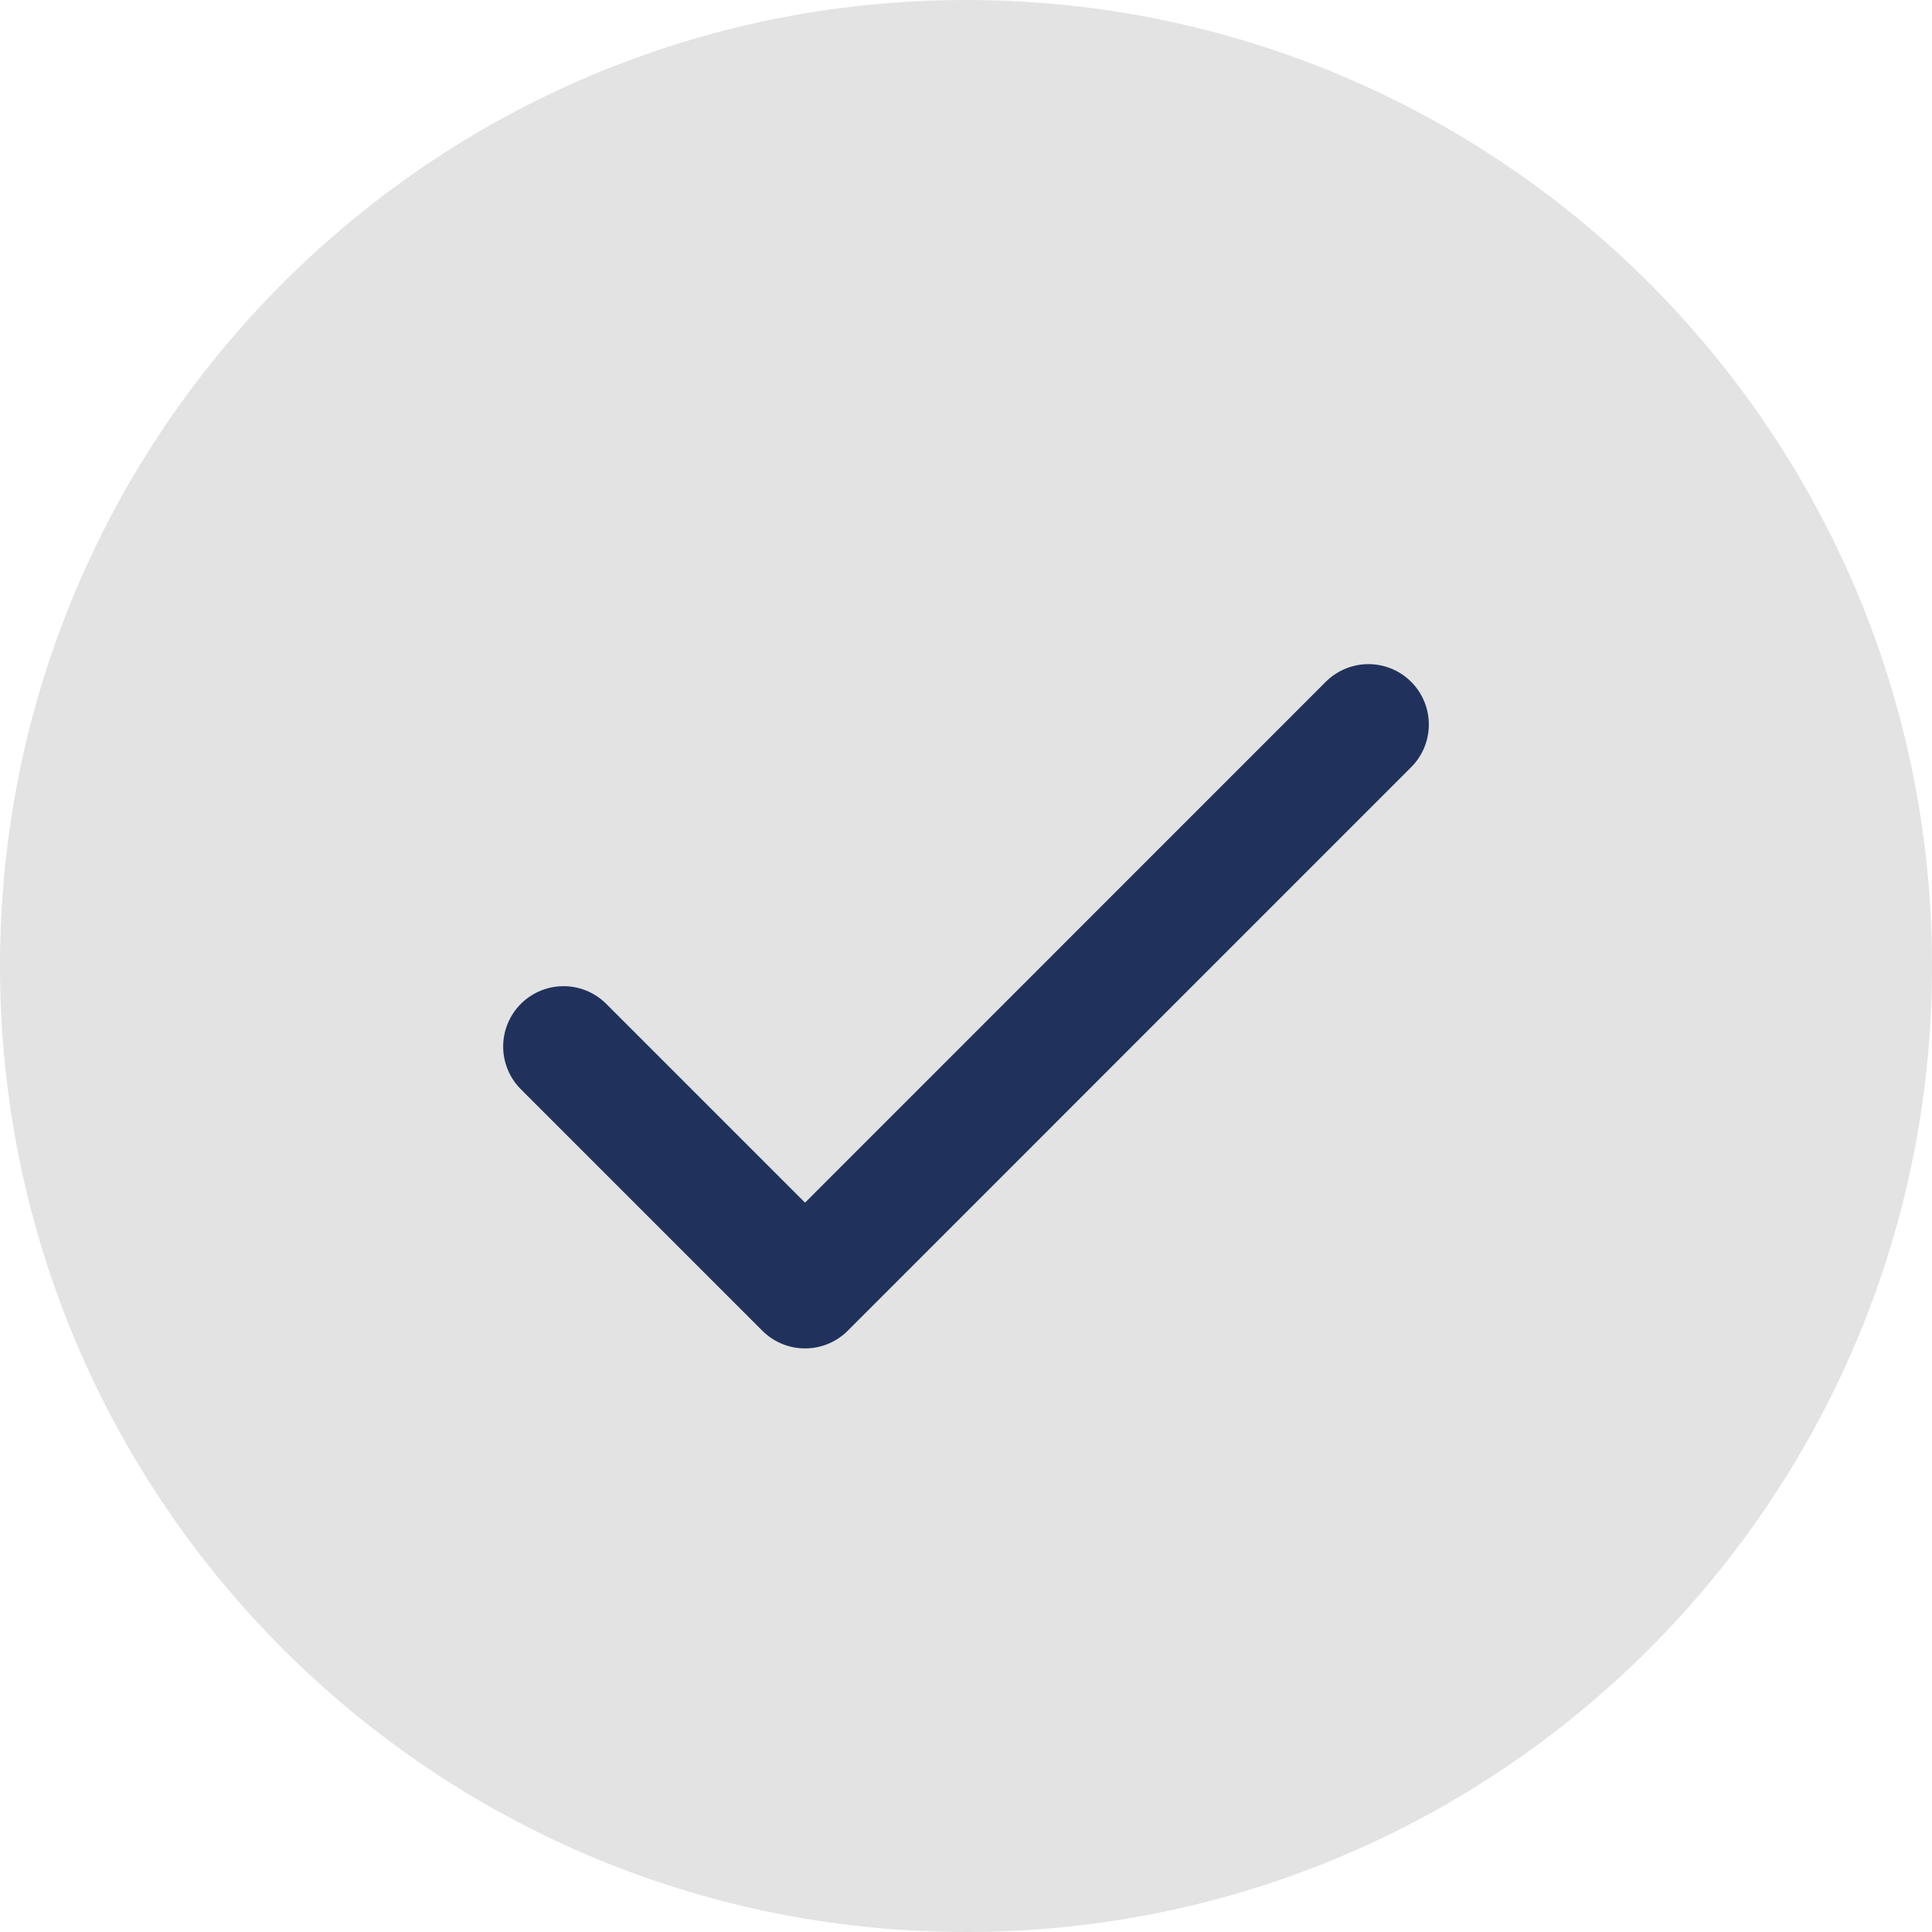 <svg width="16" height="16" viewBox="0 0 16 16" fill="none" xmlns="http://www.w3.org/2000/svg">
<g id="Group 37341">
<path id="Vector" d="M8 16C12.418 16 16 12.418 16 8C16 3.582 12.418 0 8 0C3.582 0 0 3.582 0 8C0 12.418 3.582 16 8 16Z" fill="#E3E3E3"/>
<g id="Vector_2">
<path d="M4.667 8.667L6.667 10.667L11.333 6" fill="#E3E3E3"/>
<path d="M4.667 8.667L6.667 10.667L11.333 6" stroke="#20325C" stroke-linecap="round" stroke-linejoin="round"/>
</g>
</g>
</svg>

